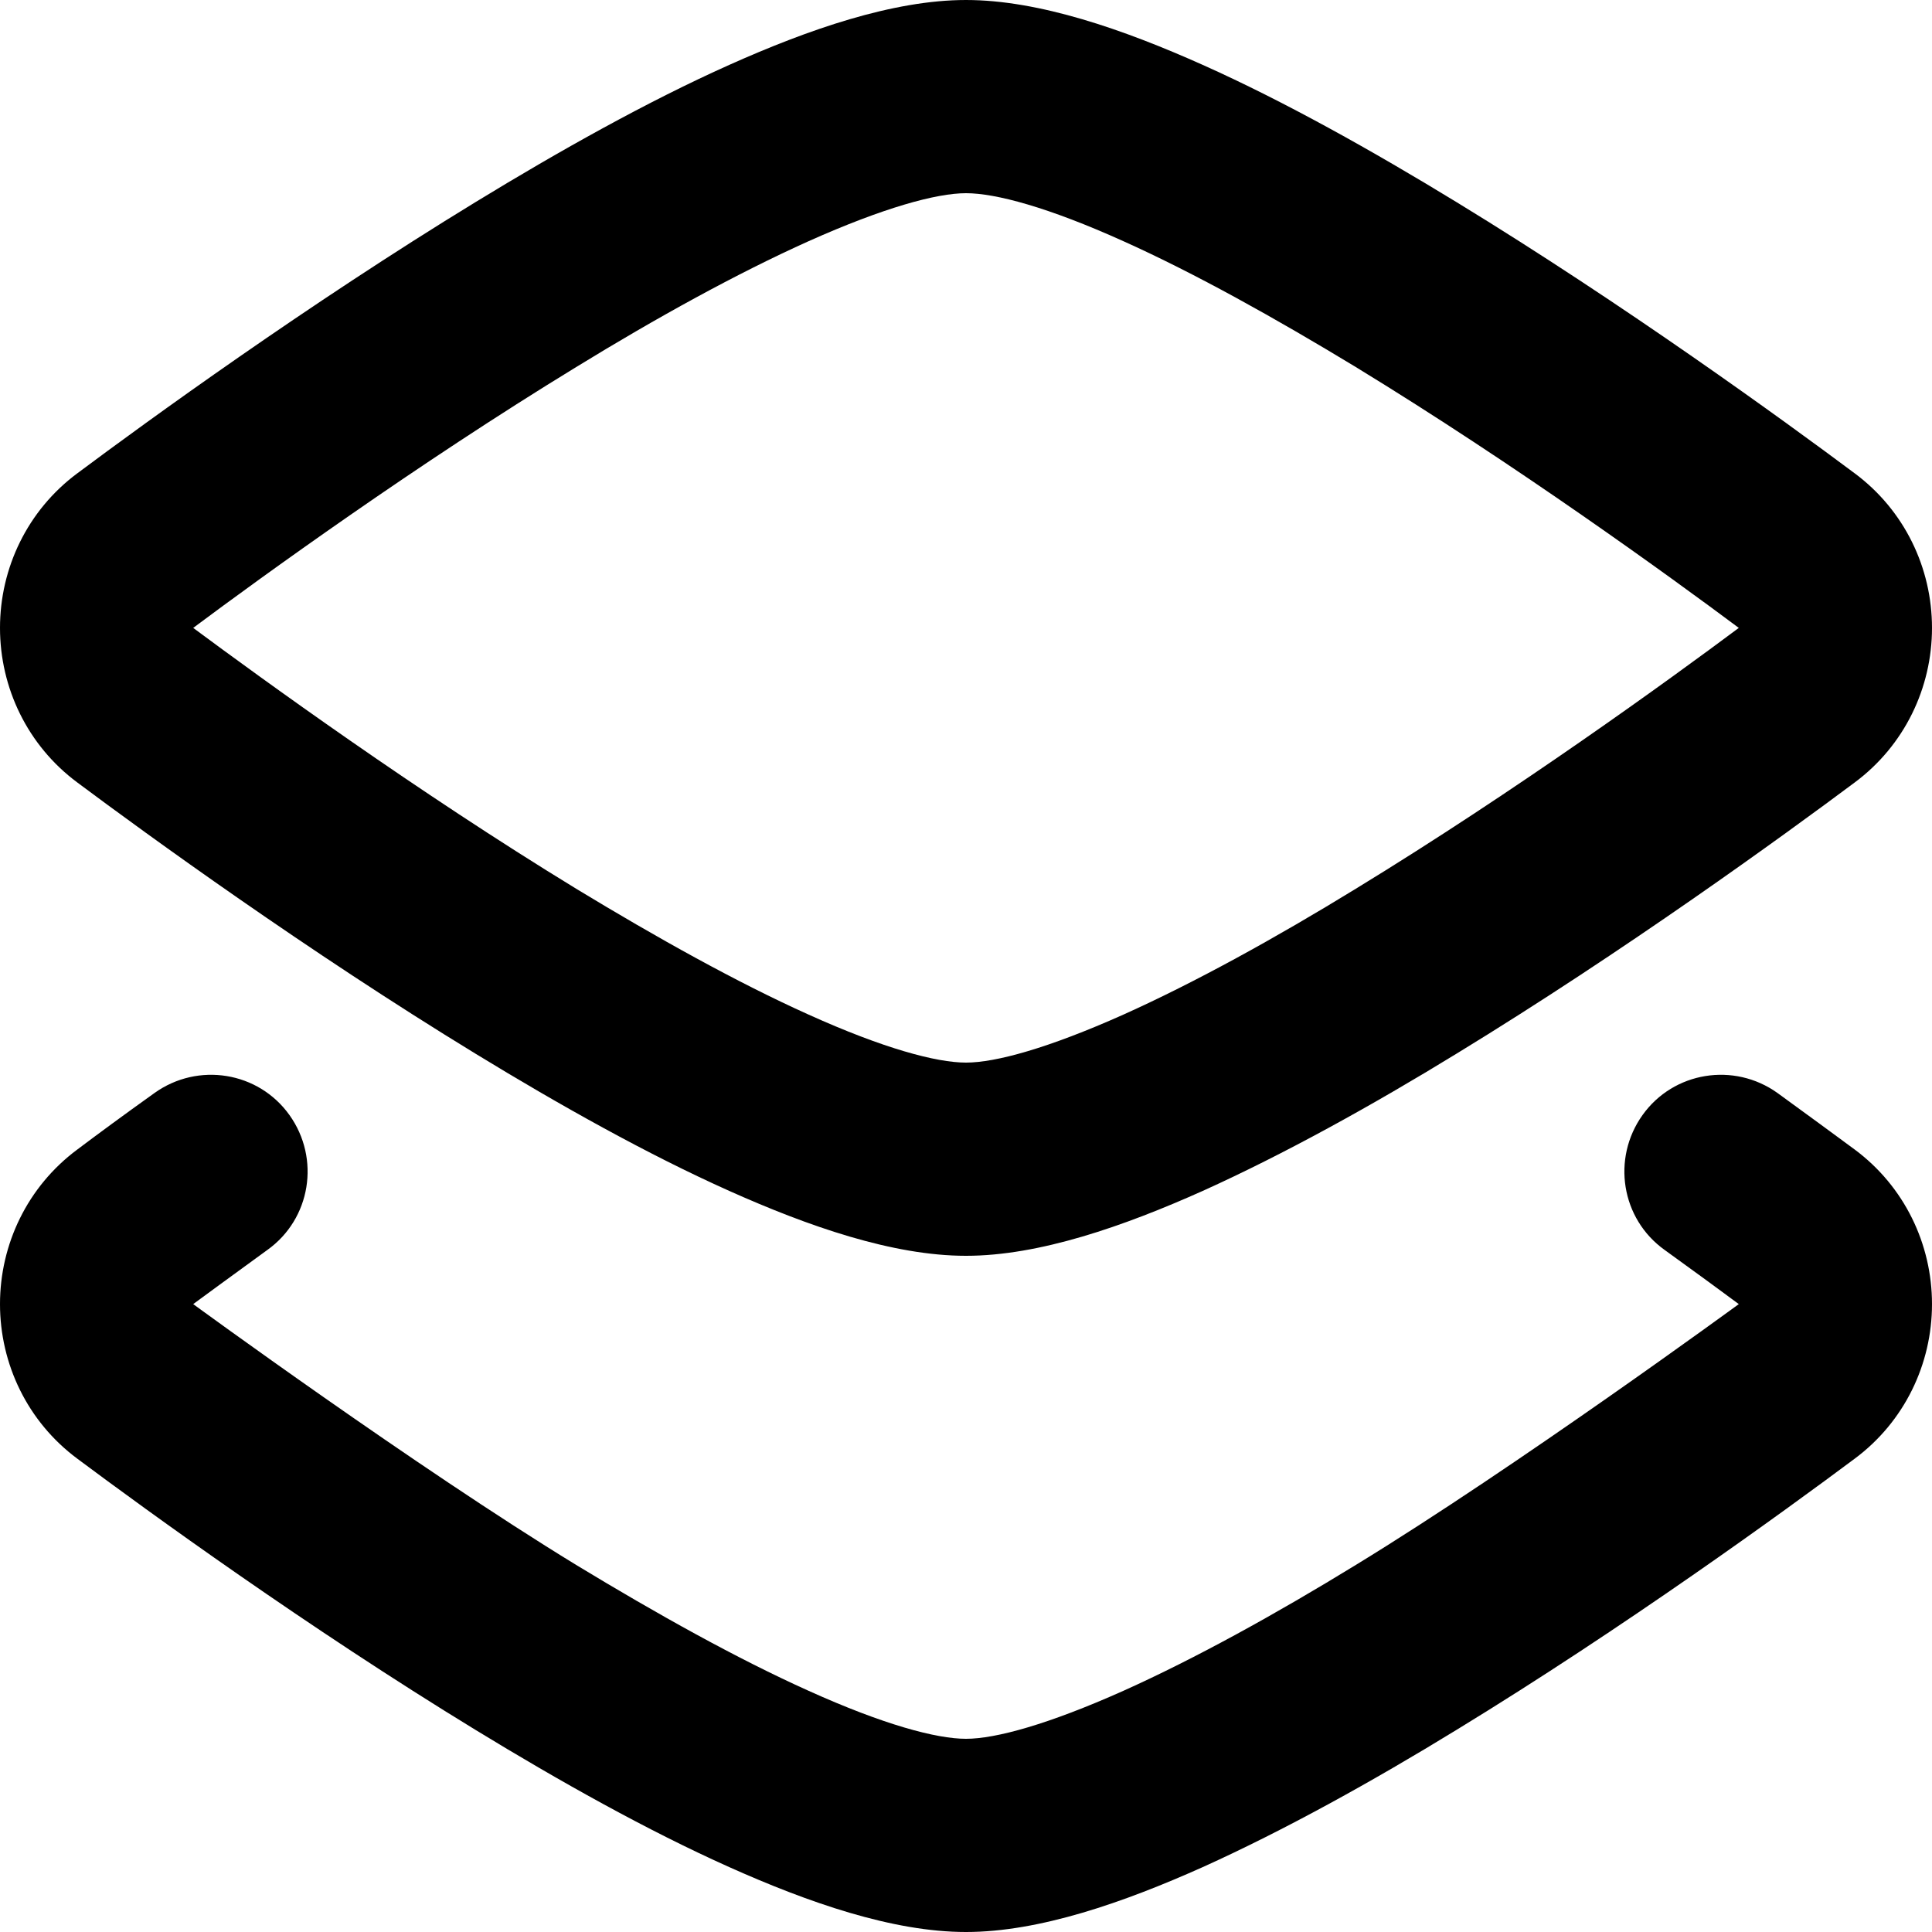 <svg xmlns="http://www.w3.org/2000/svg" viewBox="0 0 560 560"><!--! Font Awesome Pro 7.0.0 by @fontawesome - https://fontawesome.com License - https://fontawesome.com/license (Commercial License) Copyright 2025 Fonticons, Inc. --><path fill="currentColor" d="M280 0C258.8 0 234.2 8.6 211.4 18.8 187.7 29.4 162.2 43.7 137.8 58.6 89 88.4 42.9 121.9 22.4 137.2 8 147.9 0 164.6 0 182s8 34.1 22.4 44.8c20.5 15.3 66.6 48.8 115.4 78.6 24.4 14.9 49.9 29.2 73.6 39.8 22.8 10.2 47.3 18.8 68.6 18.8s45.8-8.6 68.6-18.8c23.7-10.7 49.3-24.9 73.6-39.8 48.8-29.8 94.9-63.3 115.4-78.6 14.4-10.7 22.4-27.4 22.4-44.8s-8-34.1-22.4-44.8C517.1 121.9 471 88.4 422.2 58.6 397.8 43.7 372.3 29.4 348.6 18.8 325.8 8.6 301.2 0 280 0zM56 182c20.1-15 64.5-47.2 111-75.6 23.3-14.3 46.7-27.2 67.4-36.5 21.7-9.7 37-13.9 45.6-13.9s23.9 4.1 45.6 13.9c20.7 9.3 44 22.3 67.4 36.5 46.5 28.4 90.9 60.6 111 75.6-20.1 15-64.5 47.2-111 75.6-23.3 14.3-46.7 27.2-67.4 36.5-21.7 9.7-37 13.9-45.6 13.9s-23.9-4.1-45.6-13.9c-20.7-9.3-44-22.3-67.4-36.5-46.5-28.4-90.9-60.7-111-75.6zM515.2 316.8c-12.6-9-30.1-6.2-39.1 6.4s-6.2 30.1 6.4 39.1c8.7 6.3 16 11.6 21.5 15.7 0 0-64.5 47.2-111 75.6-23.3 14.3-46.7 27.2-67.4 36.5-21.7 9.7-37 13.9-45.6 13.9s-23.9-4.1-45.6-13.9c-20.7-9.3-44-22.3-67.4-36.5-46.5-28.4-111-75.6-111-75.6s12.8-9.4 21.5-15.7c12.6-9 15.4-26.5 6.4-39.1s-26.5-15.4-39.1-6.4C35.7 323.3 28.1 328.9 22.4 333.2 8 343.9 0 360.6 0 378s8 34.1 22.4 44.8c20.5 15.3 66.6 48.8 115.4 78.6 24.4 14.9 49.9 29.2 73.6 39.8 22.8 10.2 47.3 18.8 68.6 18.8s45.8-8.6 68.6-18.8c23.7-10.7 49.3-24.9 73.6-39.8 48.8-29.8 94.9-63.3 115.4-78.6 14.4-10.7 22.4-27.4 22.4-44.8s-8-34.1-22.4-44.8c-5.7-4.2-13.3-9.8-22.4-16.4z"/></svg>